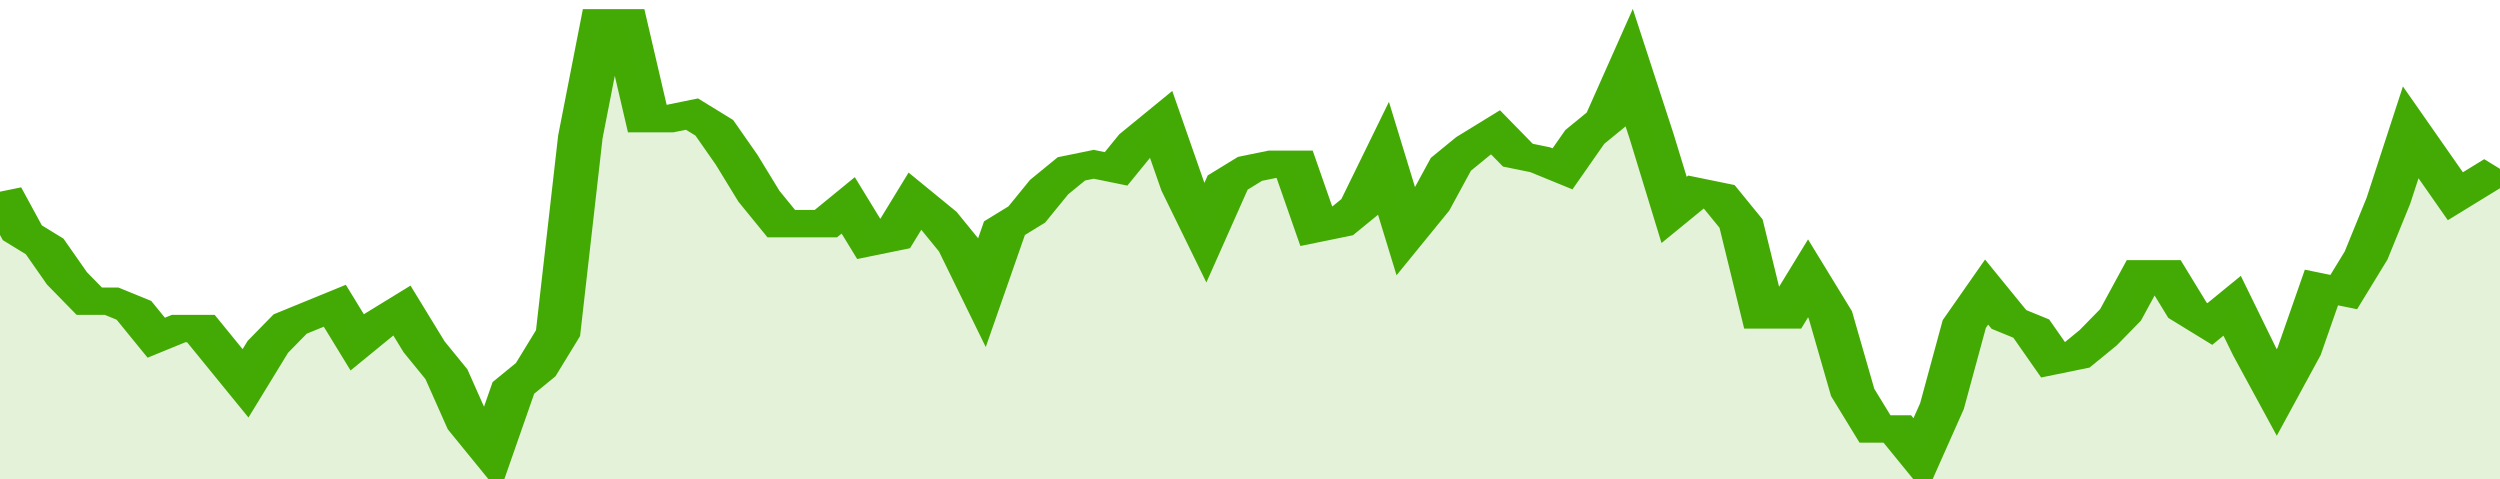 <svg xmlns="http://www.w3.org/2000/svg" viewBox="0 0 336 105" width="120" height="23" preserveAspectRatio="none">
				 <polyline fill="none" stroke="#43AA05" stroke-width="6" points="0, 42 3, 51 6, 54 9, 61 12, 66 15, 66 18, 68 21, 74 24, 72 27, 72 30, 78 33, 84 36, 76 39, 71 42, 69 45, 67 48, 75 51, 71 54, 68 57, 76 60, 82 63, 93 66, 99 69, 85 72, 81 75, 73 78, 30 81, 5 84, 5 87, 26 90, 26 93, 25 96, 28 99, 35 102, 43 105, 49 108, 49 111, 49 114, 45 117, 53 120, 52 123, 44 126, 48 129, 54 132, 64 135, 50 138, 47 141, 41 144, 37 147, 36 150, 37 153, 31 156, 27 159, 41 162, 51 165, 40 168, 37 171, 36 174, 36 177, 50 180, 49 183, 45 186, 35 189, 51 192, 45 195, 36 198, 32 201, 29 204, 34 207, 35 210, 37 213, 30 216, 26 219, 15 222, 30 225, 46 228, 42 231, 43 234, 49 237, 69 240, 69 243, 61 246, 69 249, 86 252, 94 255, 94 258, 100 261, 89 264, 71 267, 64 270, 70 273, 72 276, 79 279, 78 282, 74 285, 69 288, 60 291, 60 294, 68 297, 71 300, 67 303, 77 306, 86 309, 77 312, 63 315, 64 318, 56 321, 44 324, 29 327, 36 330, 43 333, 40 336, 37 336, 37 "> </polyline>
				 <polygon fill="#43AA05" opacity="0.15" points="0, 105 0, 42 3, 51 6, 54 9, 61 12, 66 15, 66 18, 68 21, 74 24, 72 27, 72 30, 78 33, 84 36, 76 39, 71 42, 69 45, 67 48, 75 51, 71 54, 68 57, 76 60, 82 63, 93 66, 99 69, 85 72, 81 75, 73 78, 30 81, 5 84, 5 87, 26 90, 26 93, 25 96, 28 99, 35 102, 43 105, 49 108, 49 111, 49 114, 45 117, 53 120, 52 123, 44 126, 48 129, 54 132, 64 135, 50 138, 47 141, 41 144, 37 147, 36 150, 37 153, 31 156, 27 159, 41 162, 51 165, 40 168, 37 171, 36 174, 36 177, 50 180, 49 183, 45 186, 35 189, 51 192, 45 195, 36 198, 32 201, 29 204, 34 207, 35 210, 37 213, 30 216, 26 219, 15 222, 30 225, 46 228, 42 231, 43 234, 49 237, 69 240, 69 243, 61 246, 69 249, 86 252, 94 255, 94 258, 100 261, 89 264, 71 267, 64 270, 70 273, 72 276, 79 279, 78 282, 74 285, 69 288, 60 291, 60 294, 68 297, 71 300, 67 303, 77 306, 86 309, 77 312, 63 315, 64 318, 56 321, 44 324, 29 327, 36 330, 43 333, 40 336, 37 336, 105 "></polygon>
			</svg>